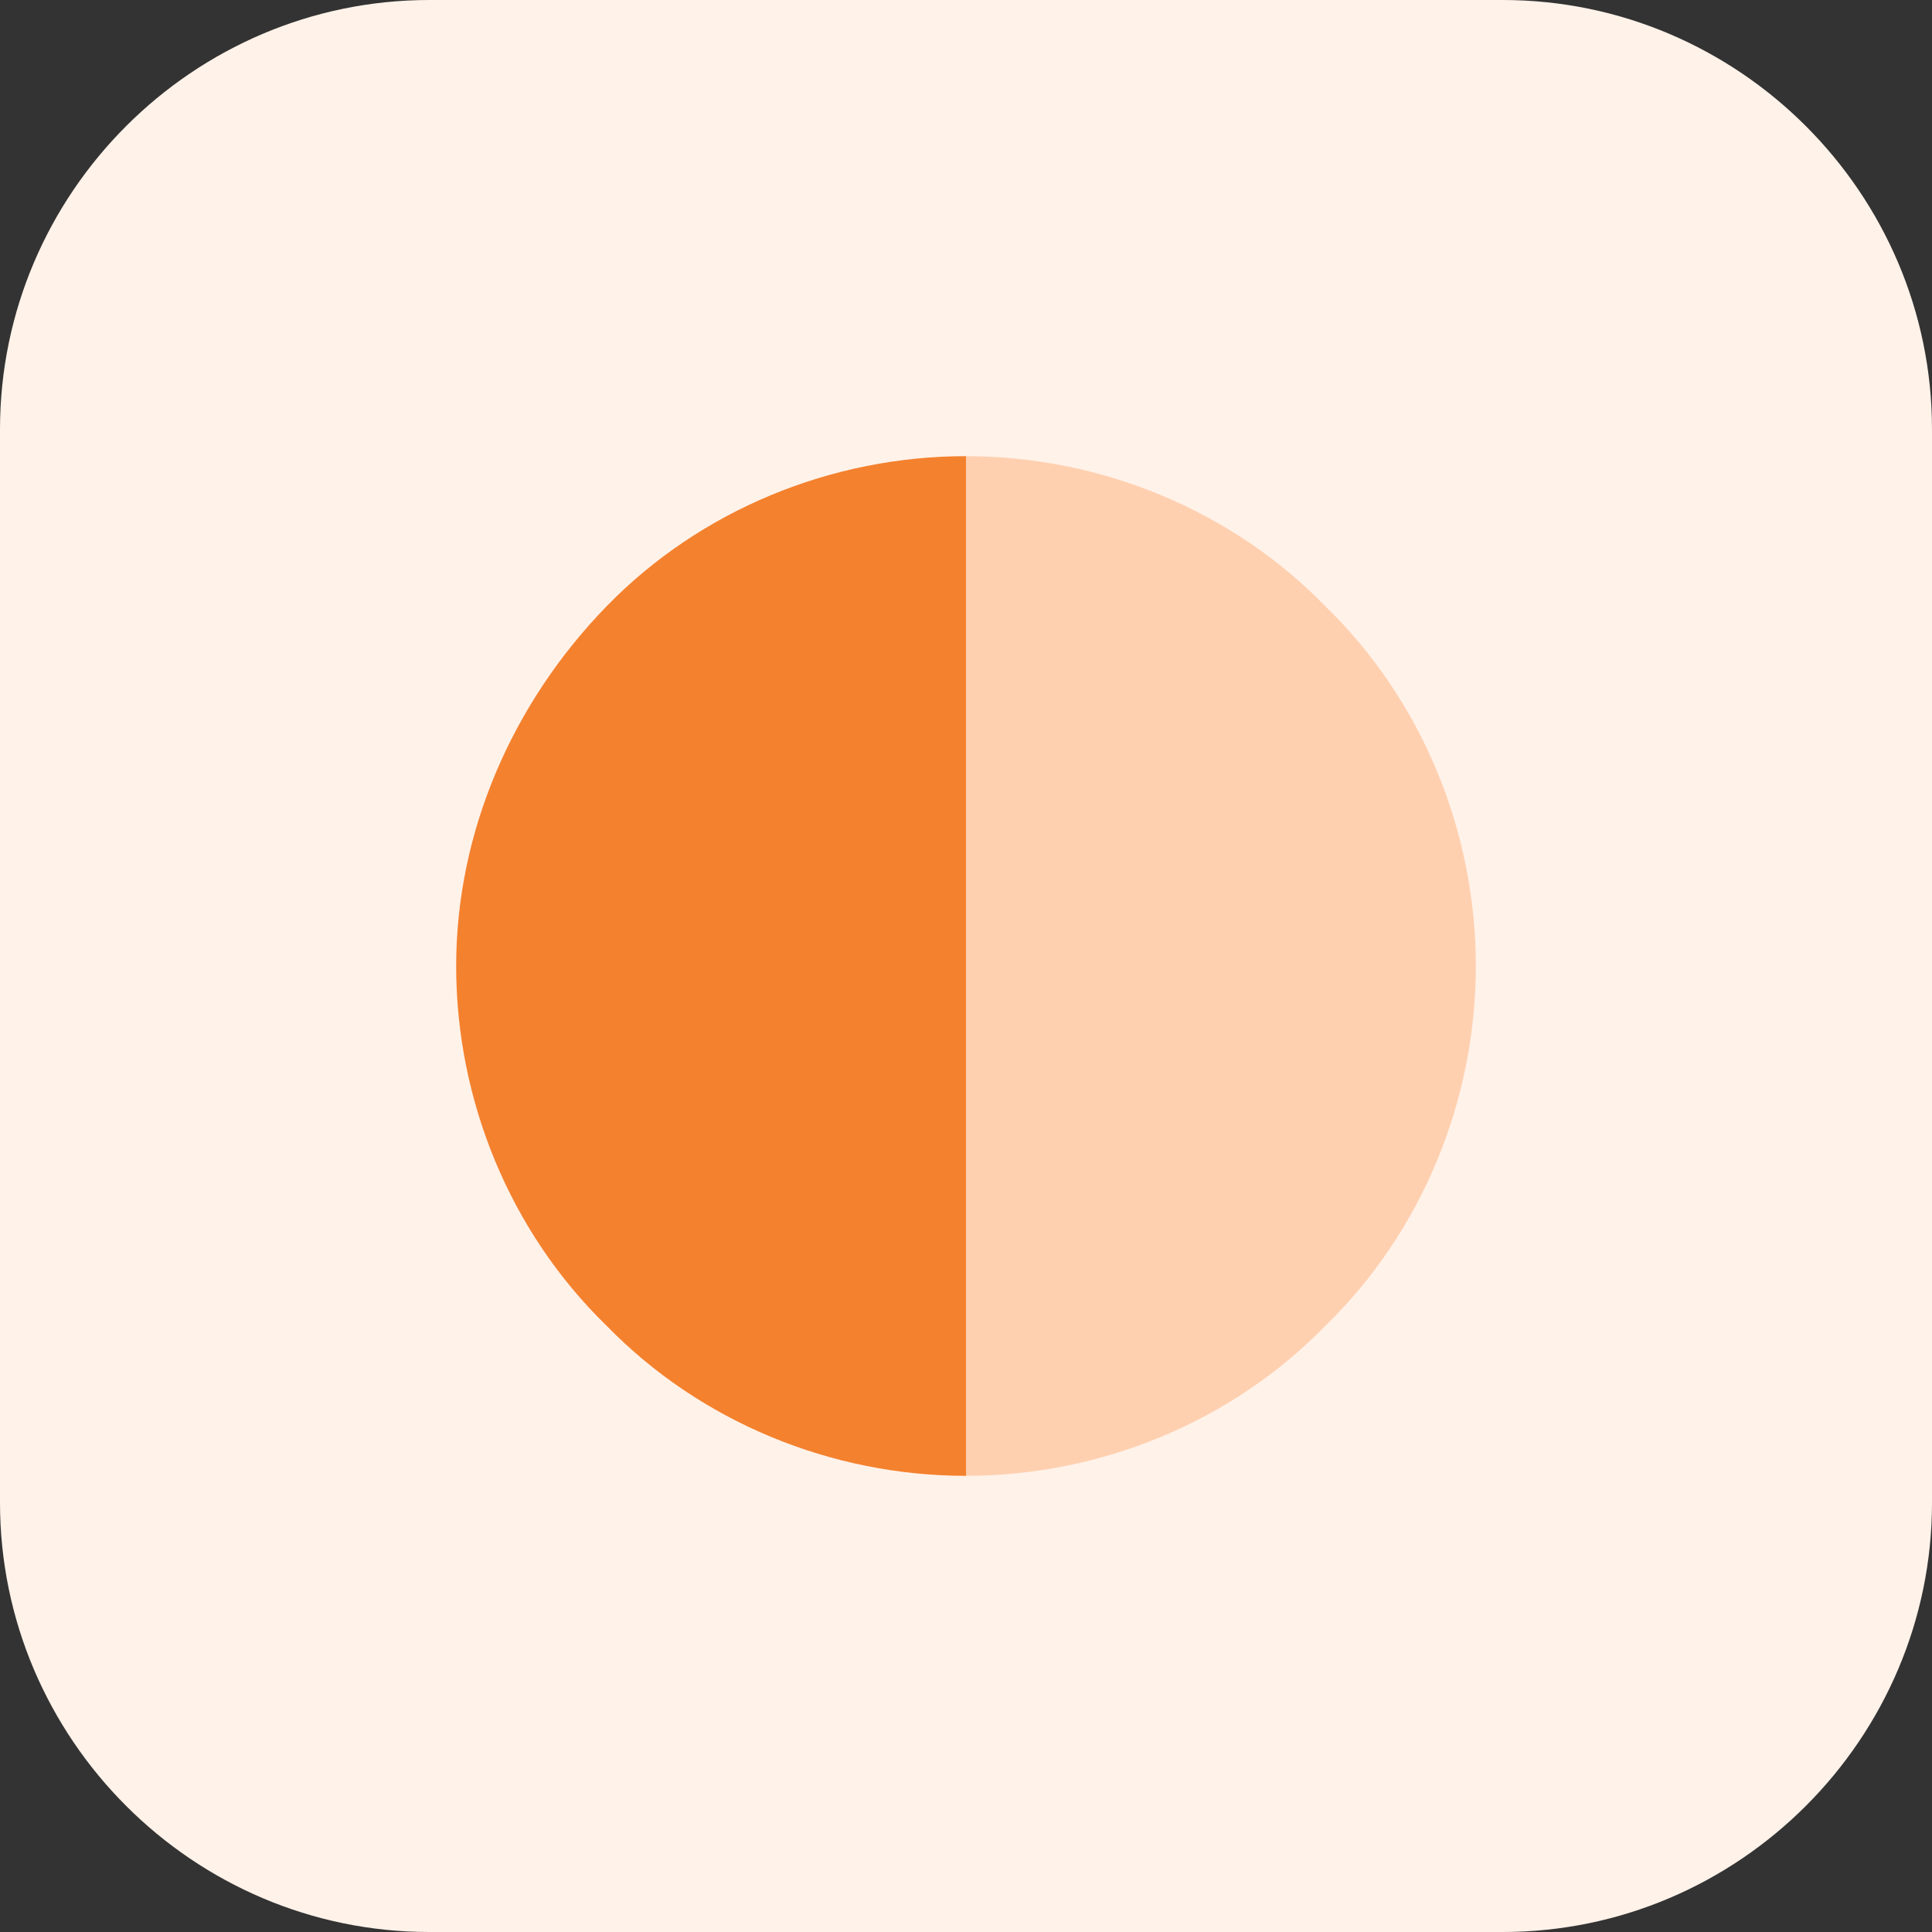 <?xml version="1.0" encoding="utf-8"?>
<!-- Generator: Adobe Illustrator 27.9.0, SVG Export Plug-In . SVG Version: 6.00 Build 0)  -->
<svg version="1.1" id="Capa_1" xmlns="http://www.w3.org/2000/svg" xmlns:xlink="http://www.w3.org/1999/xlink" x="0px" y="0px"
	 viewBox="0 0 72 72" style="enable-background:new 0 0 72 72;" xml:space="preserve">
<rect x="0" y="0" width="72" height="72" fill="#333333" stroke="none"/>
<style type="text/css">
	.st0{fill:#FFF2E9;}
	.st1{fill:#F4812E;}
	.st2{fill:#FFD0B0;}
</style>
<path class="st0" d="M16,0h40c8.8,0,16,7.2,16,16v40c0,8.8-7.2,16-16,16H16C7.2,72,0,64.8,0,56V16C0,7.2,7.2,0,16,0z"/>
<path class="st1" d="M36,17c-5,0-9.9,2-13.4,5.6S17,31,17,36s2,9.9,5.6,13.4C26.1,53,31,55,36,55V36V17z"/>
<path class="st2" d="M36,55c5,0,9.9-2,13.4-5.6C53,45.9,55,41,55,36s-2-9.9-5.6-13.4C45.9,19,41,17,36,17v19V55z"/>
</svg>
